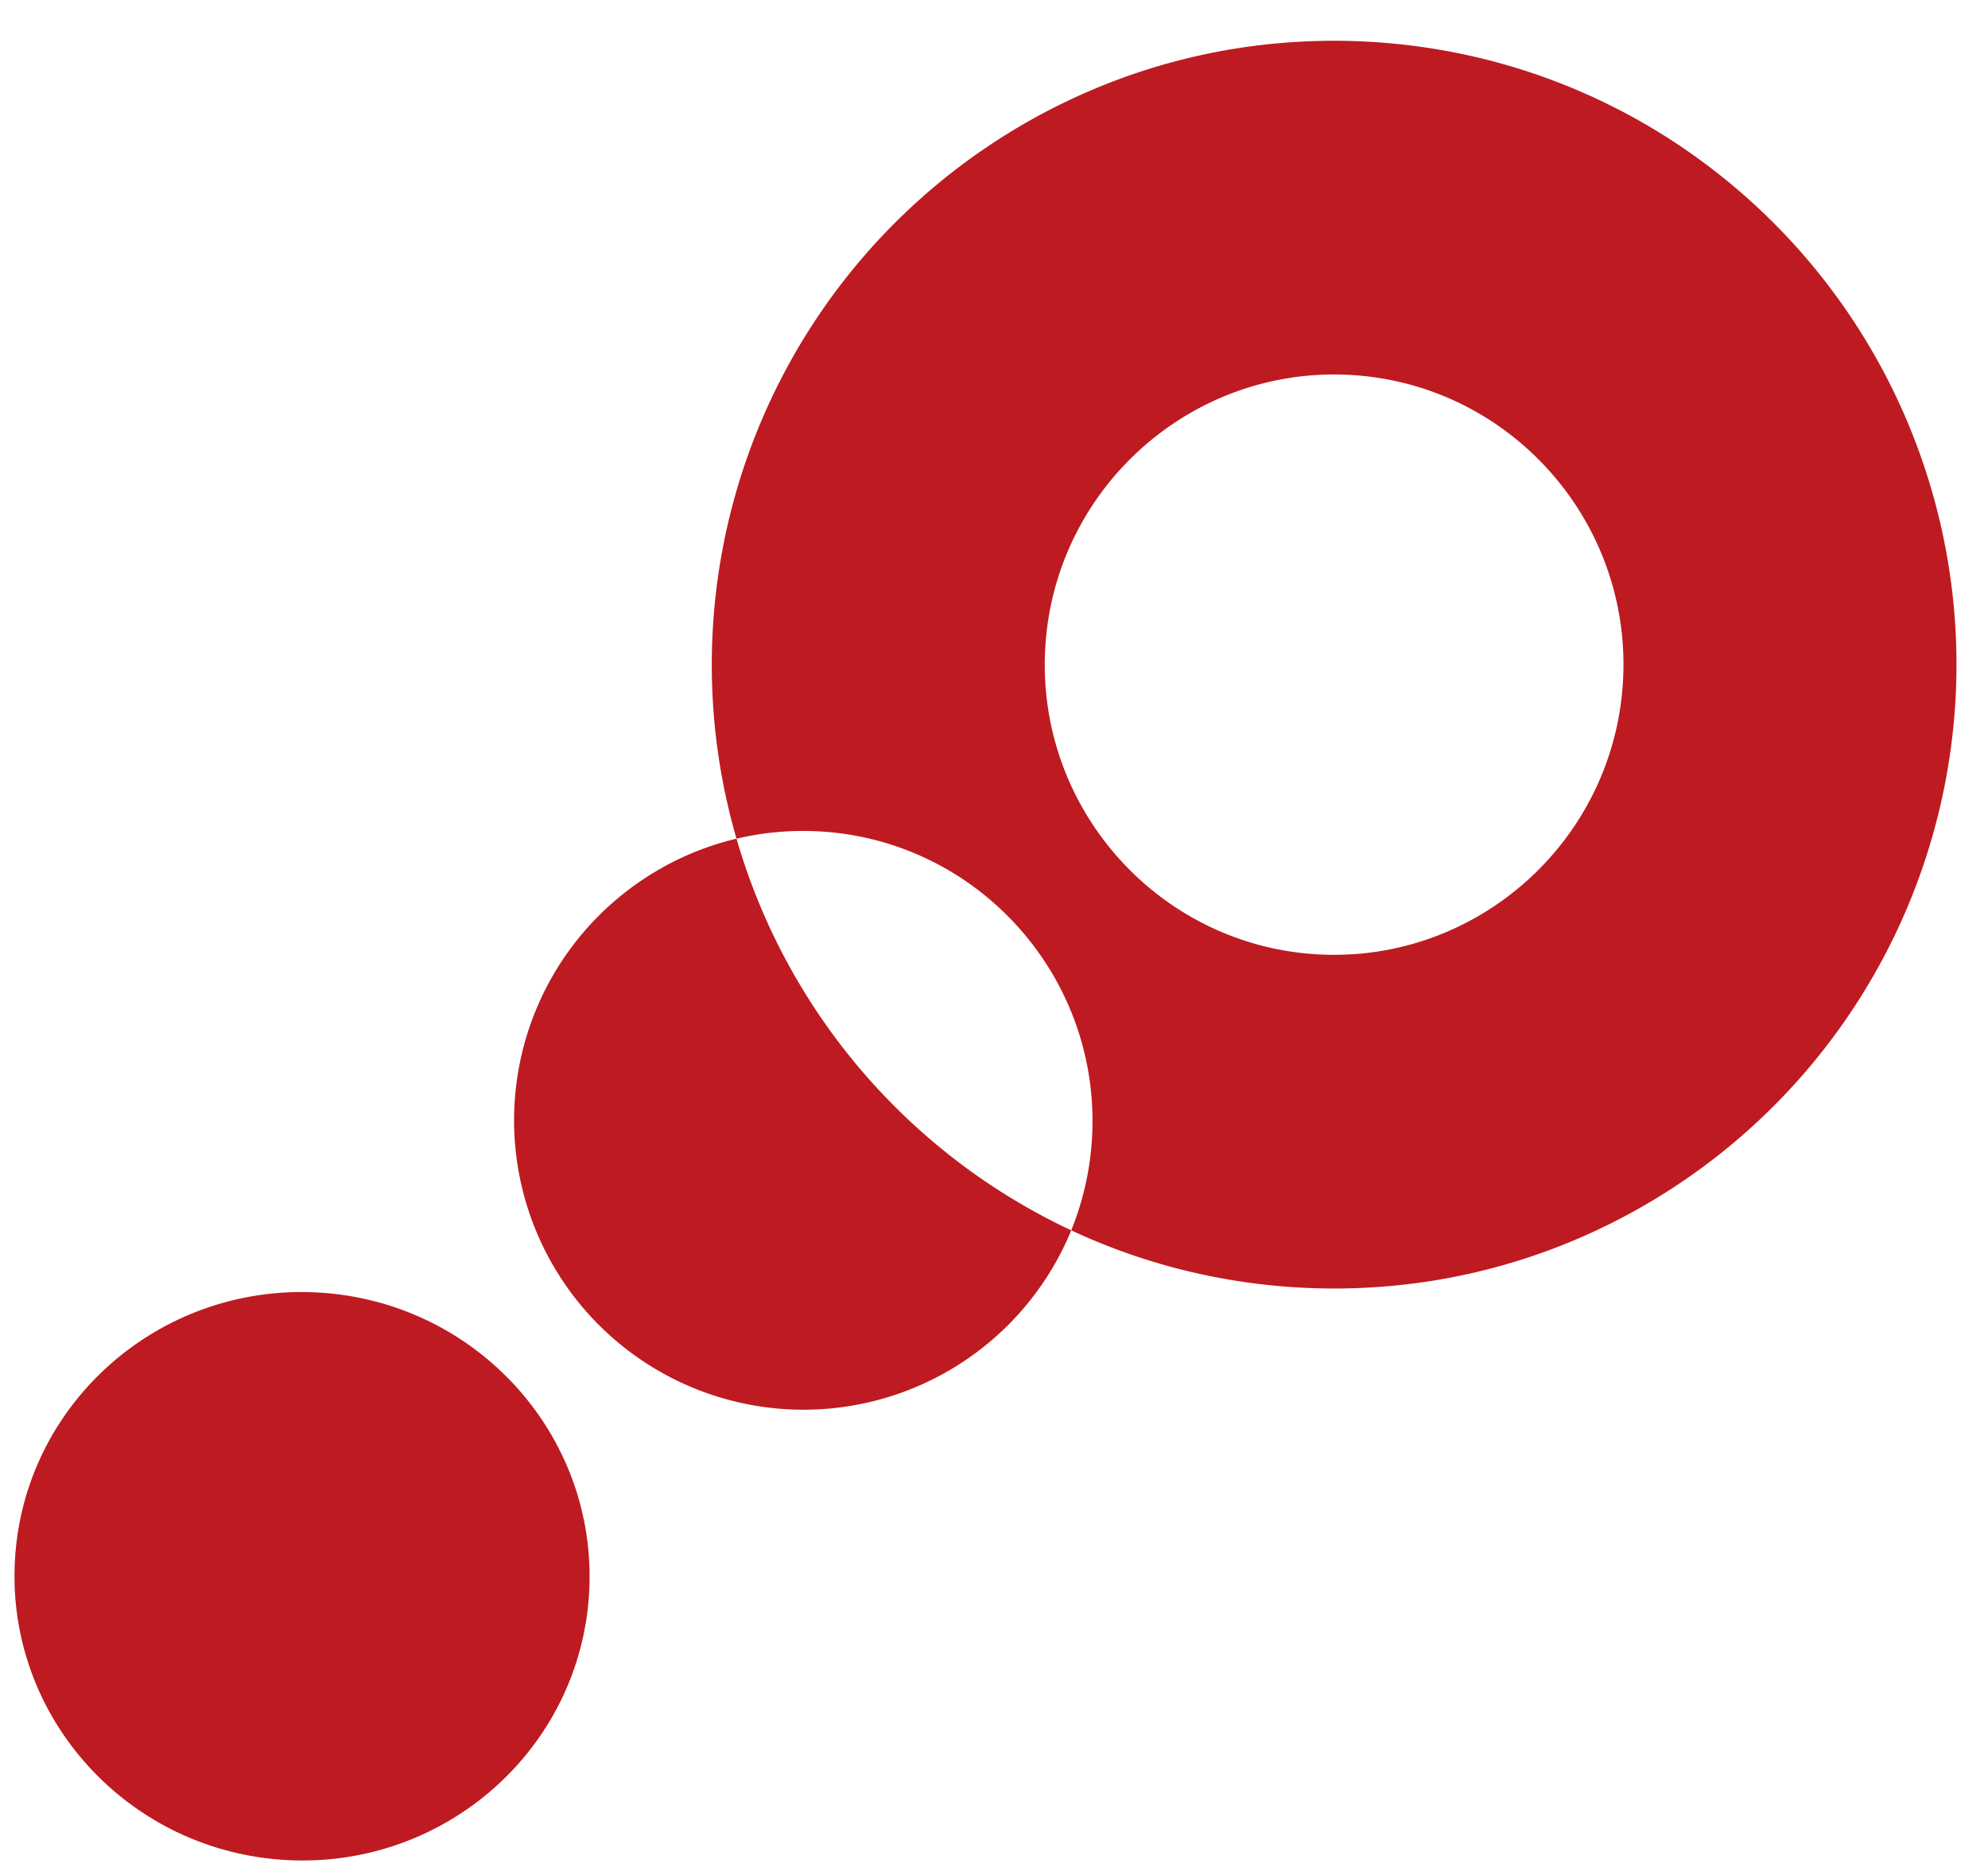 <svg xmlns="http://www.w3.org/2000/svg" width="682.813" height="644.075" viewBox="0 0 682.813 644.075">
  <g id="グループ_1906" data-name="グループ 1906" transform="translate(2235.146 1650.492) rotate(167)" style="mix-blend-mode: multiply;isolation: isolate">
    <path id="中マド_20" data-name="中マド 20" d="M213.666,480.068a214.482,214.482,0,0,1-43.06-4.355A212.079,212.079,0,0,1,94.2,443.47,214.56,214.56,0,0,1,130.5,68.335a212.091,212.091,0,0,1,40.11-12.485,215.07,215.07,0,0,1,86.121,0,212.241,212.241,0,0,1,36.929,11.167A99.705,99.705,0,0,0,288.2,99.669c0,54.956,44.581,99.666,99.379,99.666a99.271,99.271,0,0,0,27.936-3.991h0A214.537,214.537,0,0,1,296.835,463.228a212.04,212.04,0,0,1-40.108,12.485A214.548,214.548,0,0,1,213.666,480.068Zm0-313.955c-54.8,0-99.381,44.711-99.381,99.669s44.582,99.666,99.381,99.666,99.38-44.71,99.38-99.666S268.465,166.113,213.666,166.113Zm201.849,29.23v0c-1.51-4.356-3.183-8.72-4.975-12.971a214.511,214.511,0,0,0-113.7-114.035c-1.064-.452-2.134-.9-3.18-1.318A99.416,99.416,0,1,1,444.1,181.66a98.669,98.669,0,0,1-28.581,13.682Z" transform="translate(1279.325 1471.086) rotate(16)" fill="#be1a21"/>
    <ellipse id="楕円形_79" data-name="楕円形 79" cx="98.77" cy="97.621" rx="98.77" ry="97.621" transform="translate(1759.252 1439.046) rotate(16)" fill="#be1a21"/>
  </g>
</svg>
